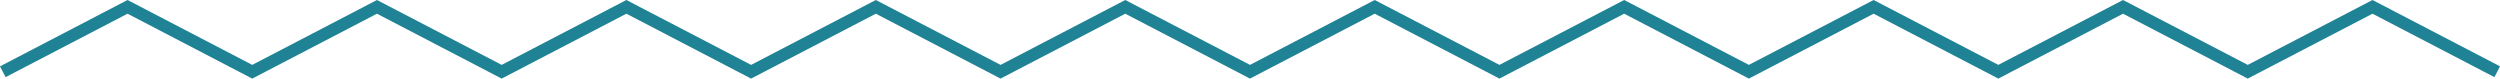 <svg xmlns="http://www.w3.org/2000/svg" width="308.255" height="9.691" viewBox="0 0 308.255 9.691">
<path id="Tracé_47619" data-name="Tracé 47619" d="M855.375,703.5l15.379-8,15.376,8,15.377-8,15.378,8,15.377-8,15.378,8,15.38-8,15.378,8,15.378-8,15.378,8,15.378-8,15.379,8,15.38-8,15.377,8,15.379-8,15.377,8,15.377-8,15.379,8,15.381-8,15.379,8" transform="translate(-855.029 -694.655)" fill="none" stroke="#1F8395" stroke-width="1.5"/>
</svg>
